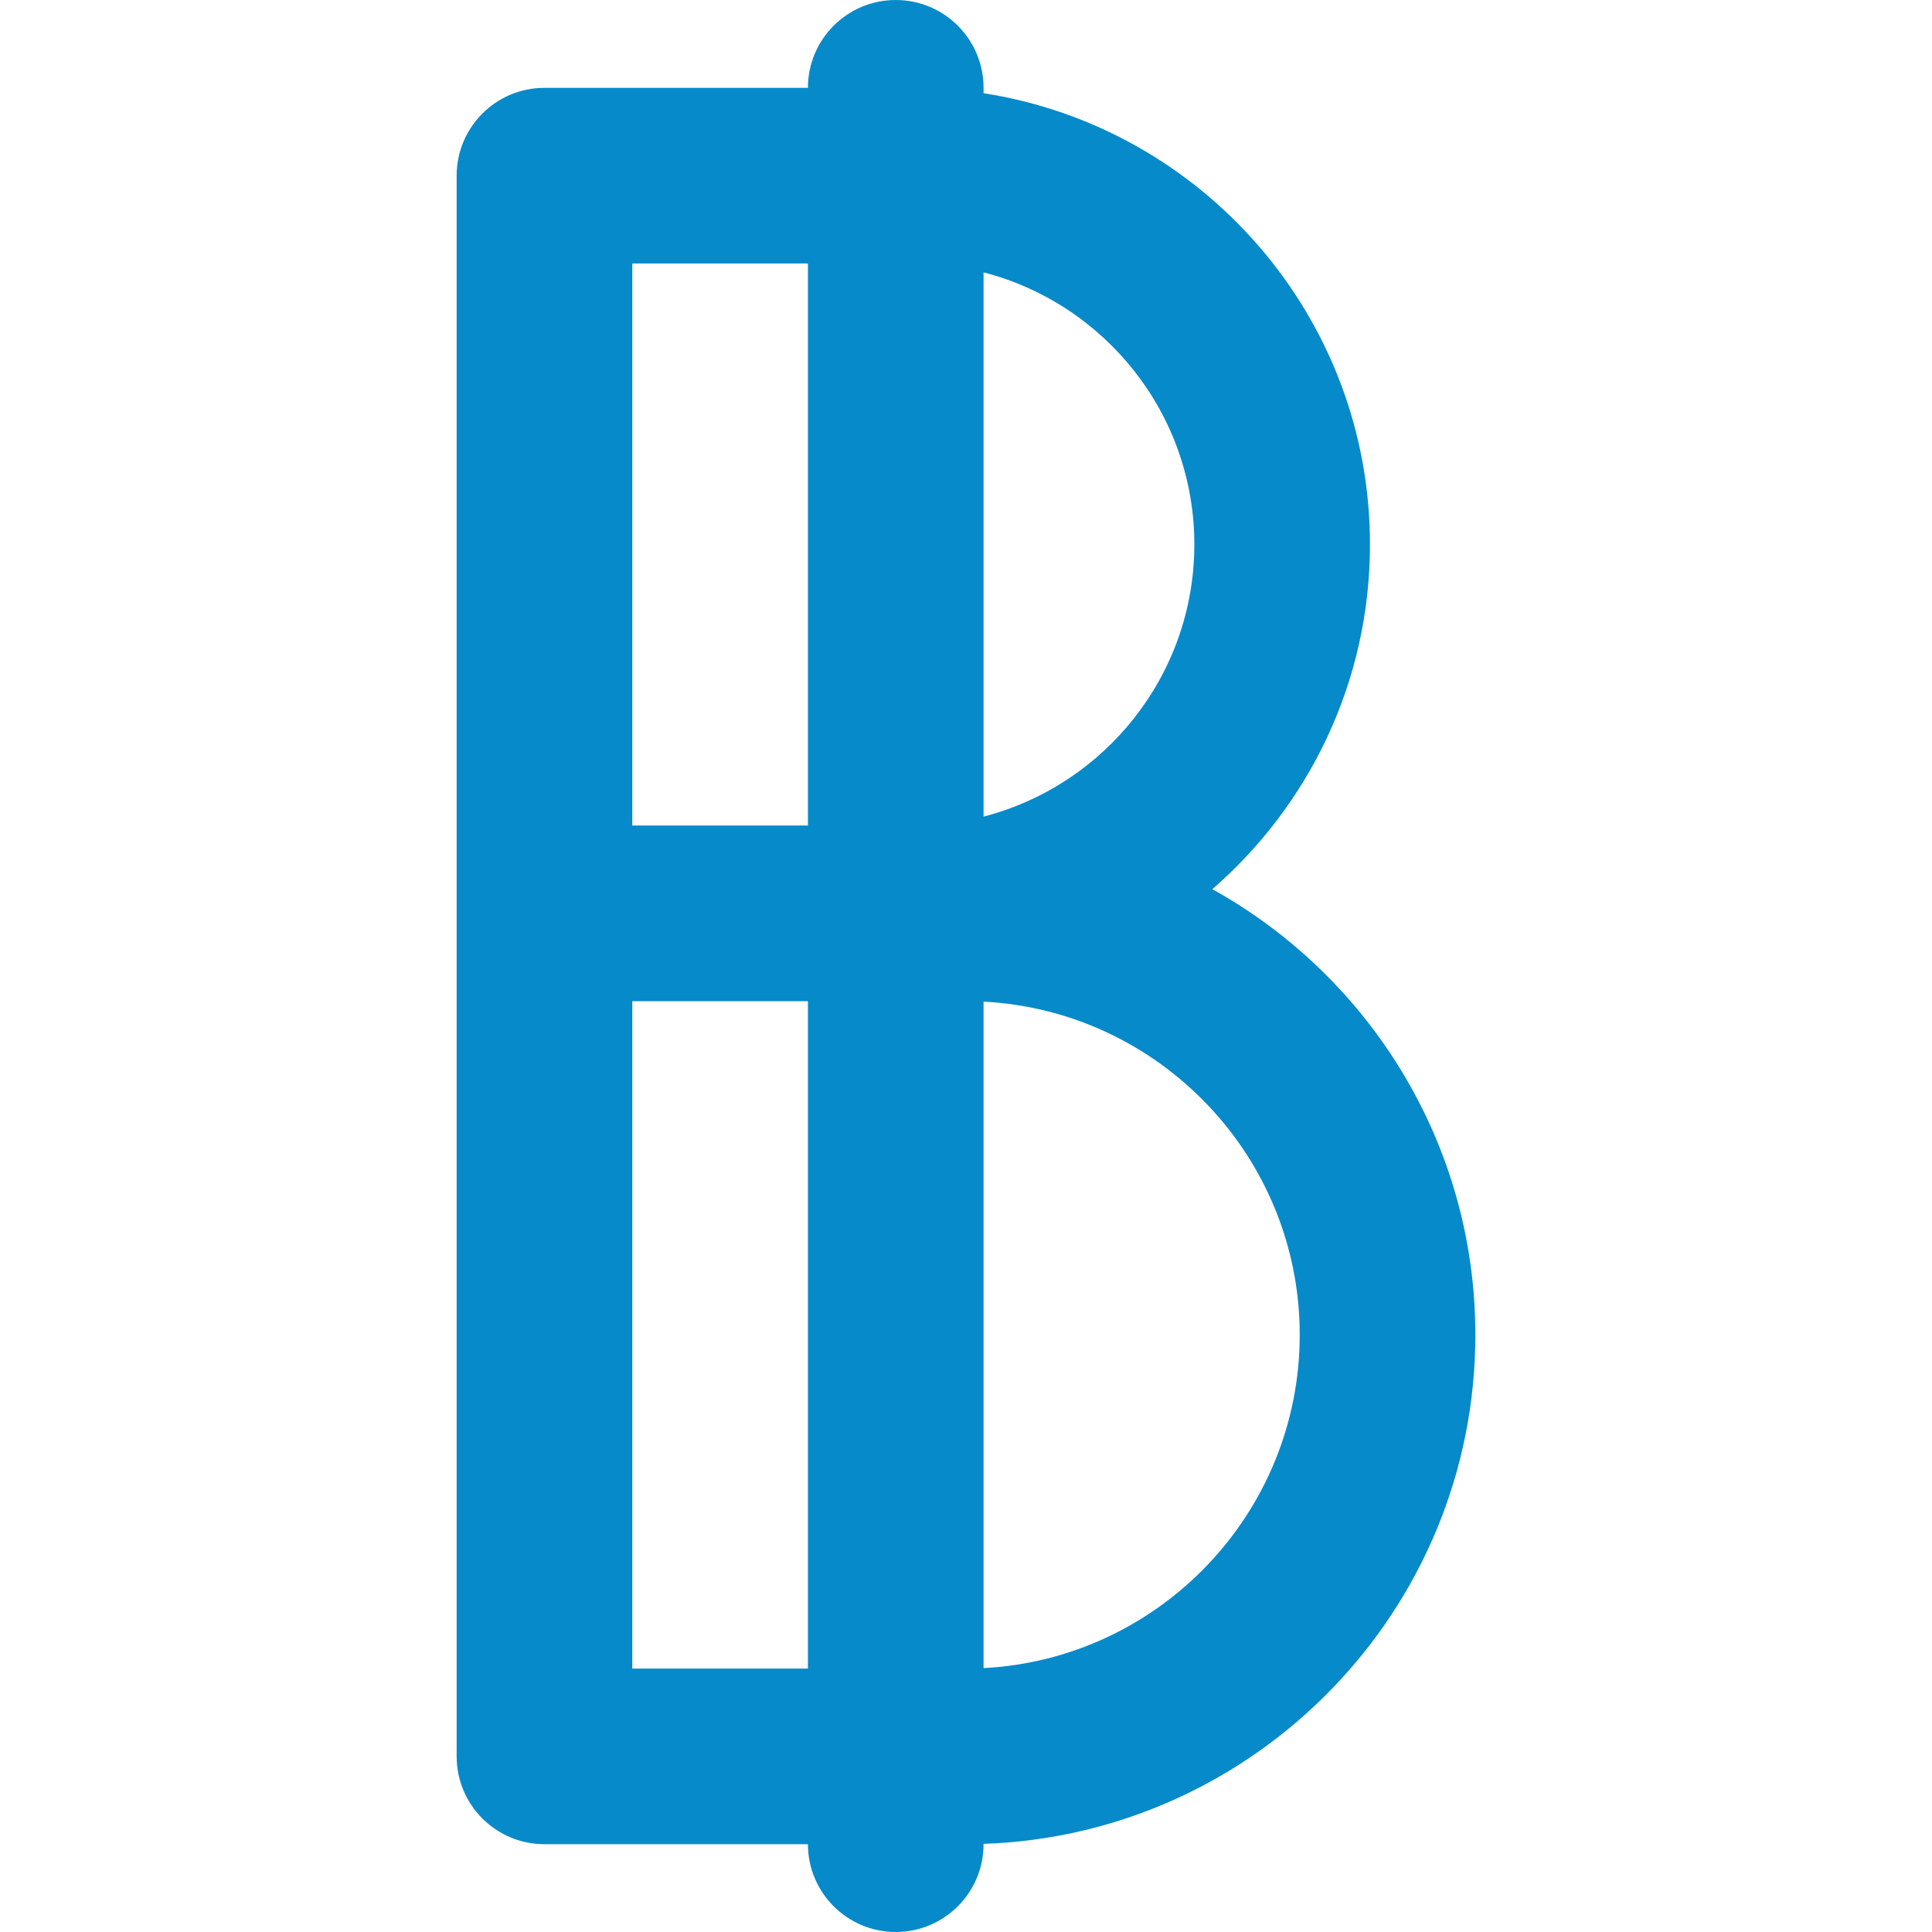 <?xml version="1.0" encoding="iso-8859-1"?>
<!-- Uploaded to: SVG Repo, www.svgrepo.com, Generator: SVG Repo Mixer Tools -->
<svg height="800px" width="800px" version="1.1" id="Layer_1" xmlns="http://www.w3.org/2000/svg" xmlns:xlink="http://www.w3.org/1999/xlink" 
	 viewBox="0 0 512 512" xml:space="preserve">
<path style="fill:#078aca;" d="M390.985,353.749c0-50.765-28.173-95.067-69.701-118.112c25.562-22.206,41.773-54.91,41.773-91.348
	c0-60.401-44.48-110.604-102.403-119.586v-1.429C260.655,10.42,250.234,0,237.381,0c-12.853,0-23.273,10.42-23.273,23.273v0.006
	h-69.82c-12.853,0-23.273,10.42-23.273,23.273v195.482c0,0.003,0,0.005,0,0.008c0,0.003,0,0.006,0,0.008v223.409
	c0,12.853,10.42,23.273,23.273,23.273h69.82C214.113,501.583,224.53,512,237.381,512c12.853,0,23.273-10.42,23.273-23.273v-0.082
	C332.937,486.182,390.985,426.621,390.985,353.749z M316.511,144.289c0,34.639-23.77,63.83-55.856,72.118V72.18
	C292.738,80.47,316.511,109.65,316.511,144.289z M167.561,69.826h46.547v148.936h-46.547V69.826z M167.561,265.326h46.547v176.862
	h-46.547V265.326z M260.655,442.064V265.445c46.607,2.431,83.784,41.102,83.784,88.304
	C344.439,400.952,307.263,439.634,260.655,442.064z"/>
</svg>